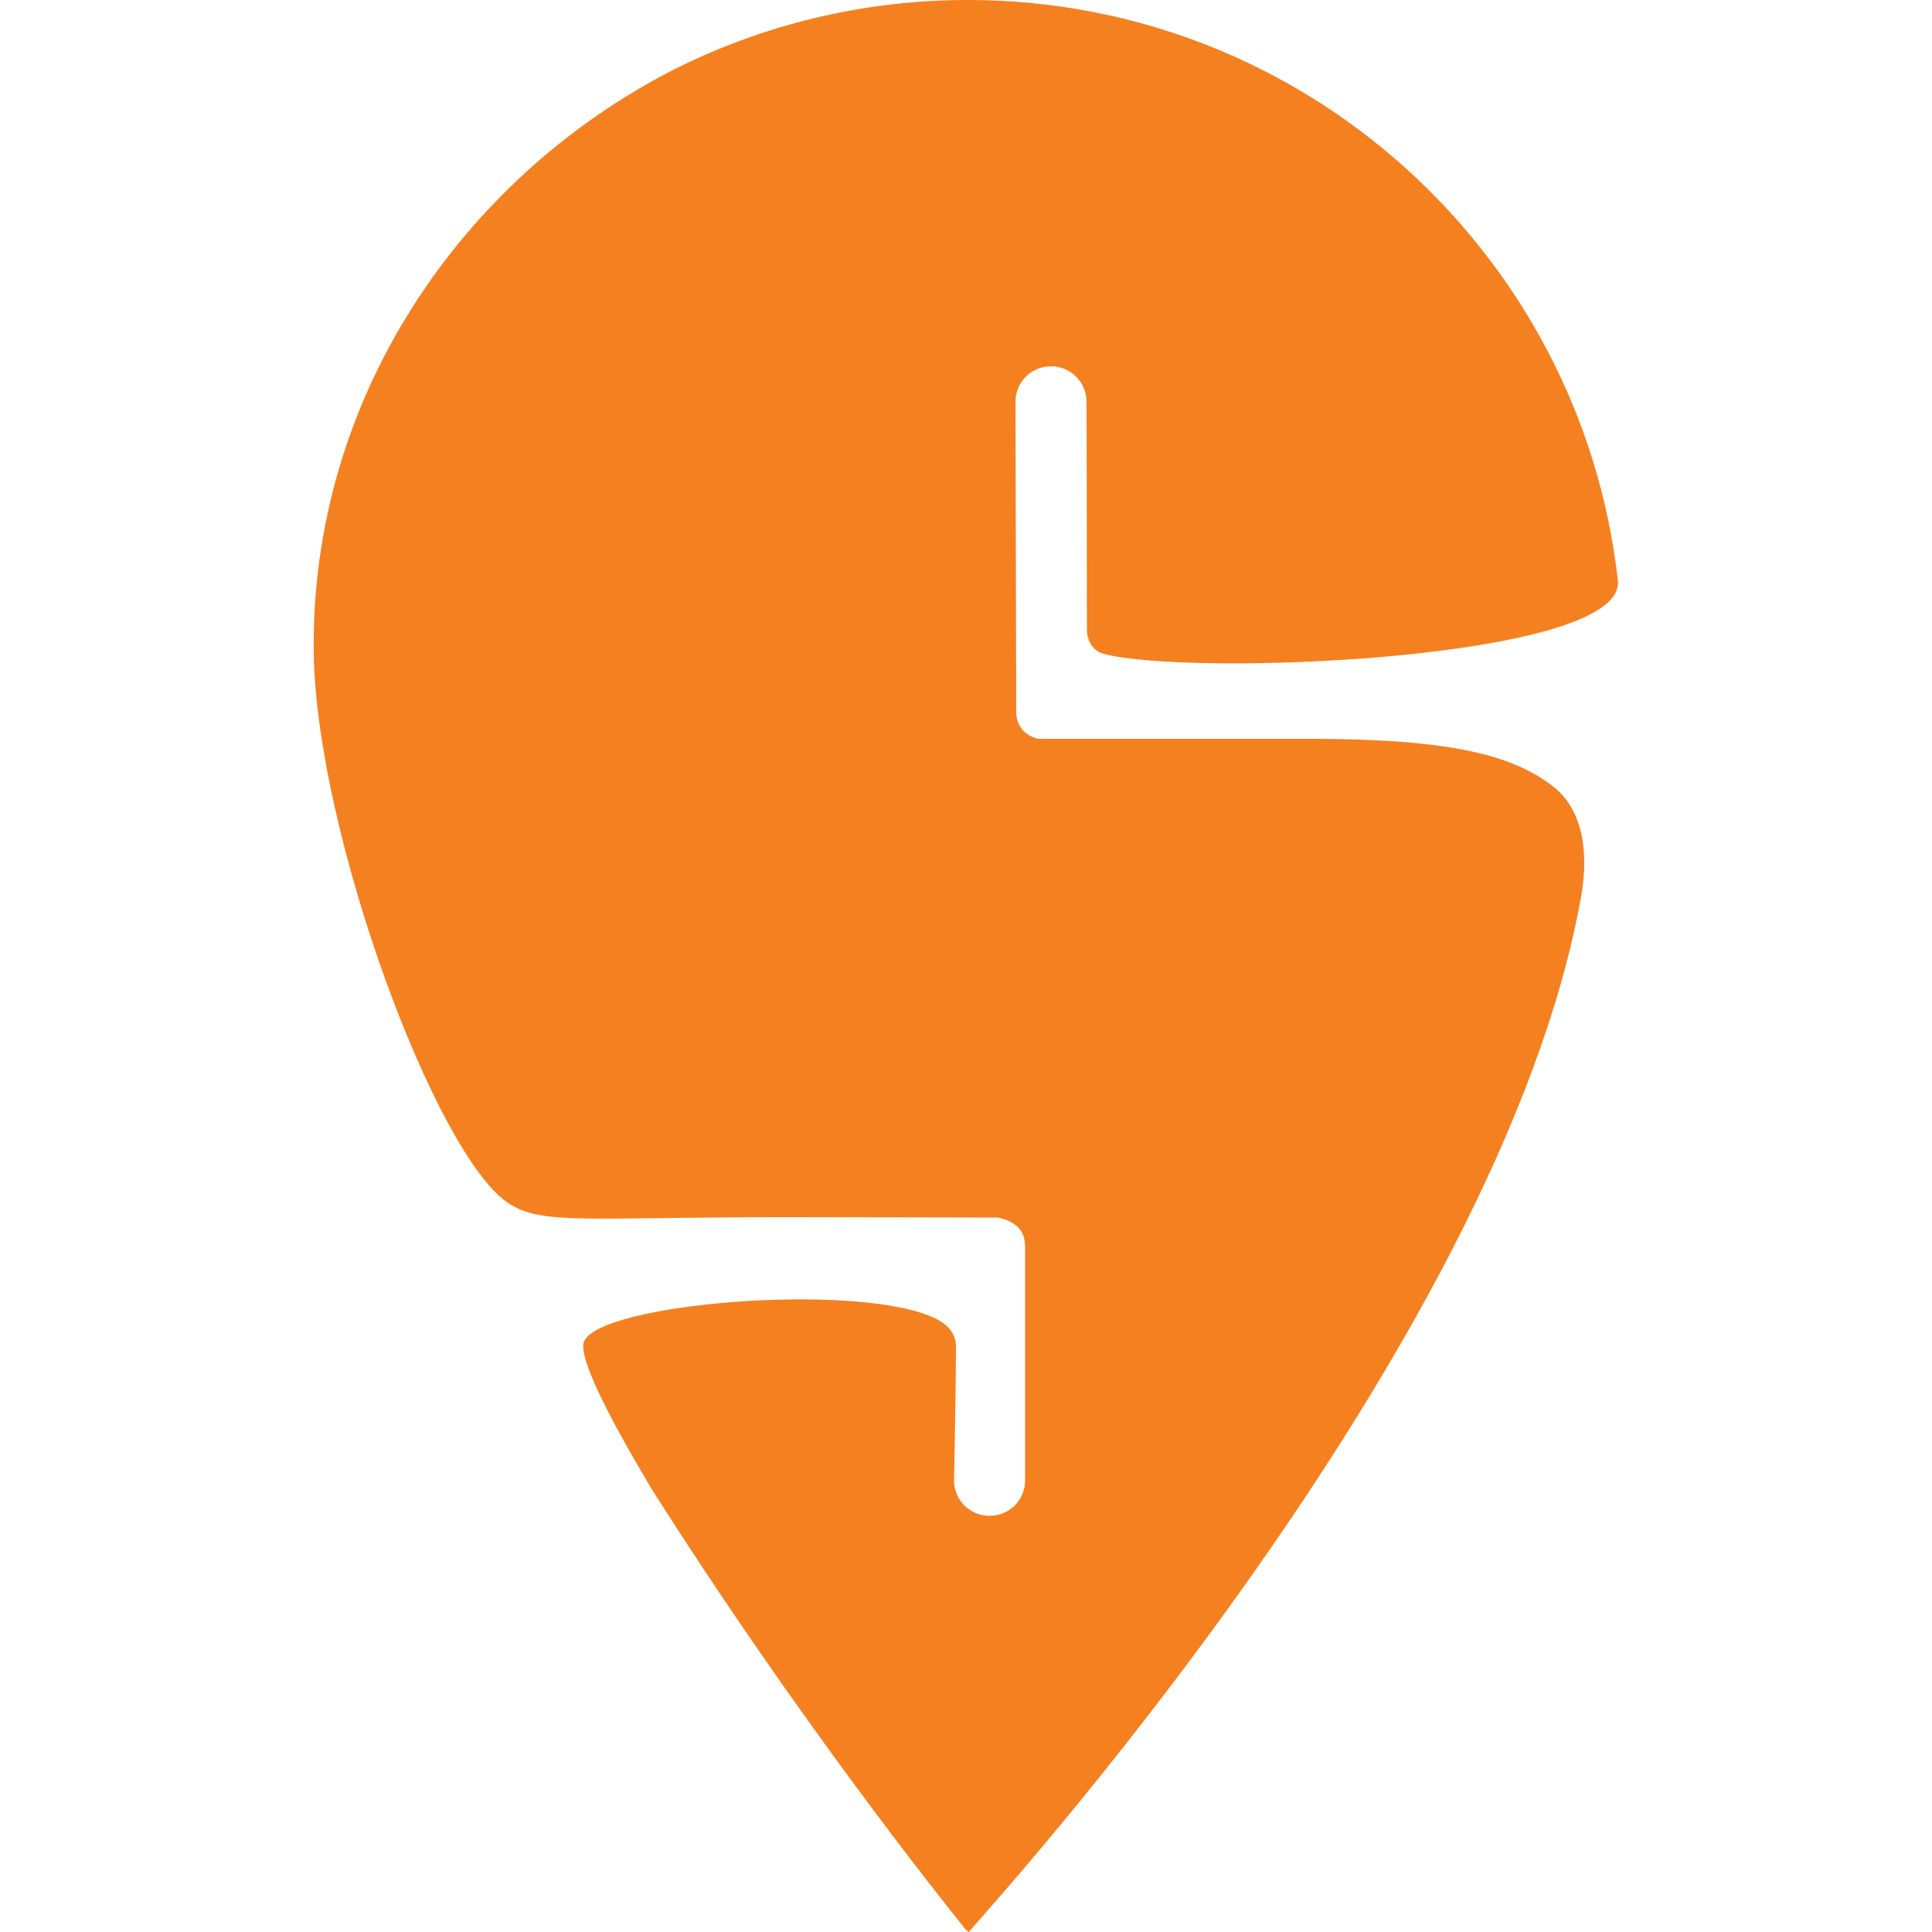 <?xml version="1.0" encoding="UTF-8"?>
<svg id="Layer_1" data-name="Layer 1" xmlns="http://www.w3.org/2000/svg" viewBox="0 0 50 50">
  <defs>
    <style>
      .cls-1 {
        fill: #f58020;
      }
    </style>
  </defs>
  <path class="cls-1" d="M25.07,50s-.07-.05-.1-.09c-.6-.75-4.33-5.41-8.12-11.4-1.14-1.91-1.88-3.39-1.74-3.78.37-1,6.99-1.55,9.03-.64.62.28.6.64.6.85,0,.92-.05,3.37-.05,3.37,0,.51.41.92.92.92.51,0,.92-.41.92-.92v-6.12h-.01c0-.53-.58-.66-.69-.68-1.06,0-3.22-.01-5.54-.01-5.12,0-6.26.21-7.13-.36-1.88-1.23-4.96-9.53-5.04-14.21-.1-6.59,3.8-12.3,9.3-15.12,2.3-1.16,4.89-1.81,7.63-1.81,8.7,0,15.87,6.57,16.82,15.02,0,0,0,.02,0,.02.17,2.04-11.09,2.48-13.31,1.88-.34-.09-.43-.44-.43-.59,0-1.55-.01-5.93-.01-5.93,0-.51-.41-.92-.92-.92h0c-.51,0-.92.41-.92.92l.02,8.05c.02.51.44.64.56.67,1.27,0,4.23,0,6.99,0,3.73,0,5.3.43,6.34,1.23.69.53.96,1.54.73,2.85-2.09,11.7-15.34,26.19-15.84,26.79h0Z"/>
</svg>